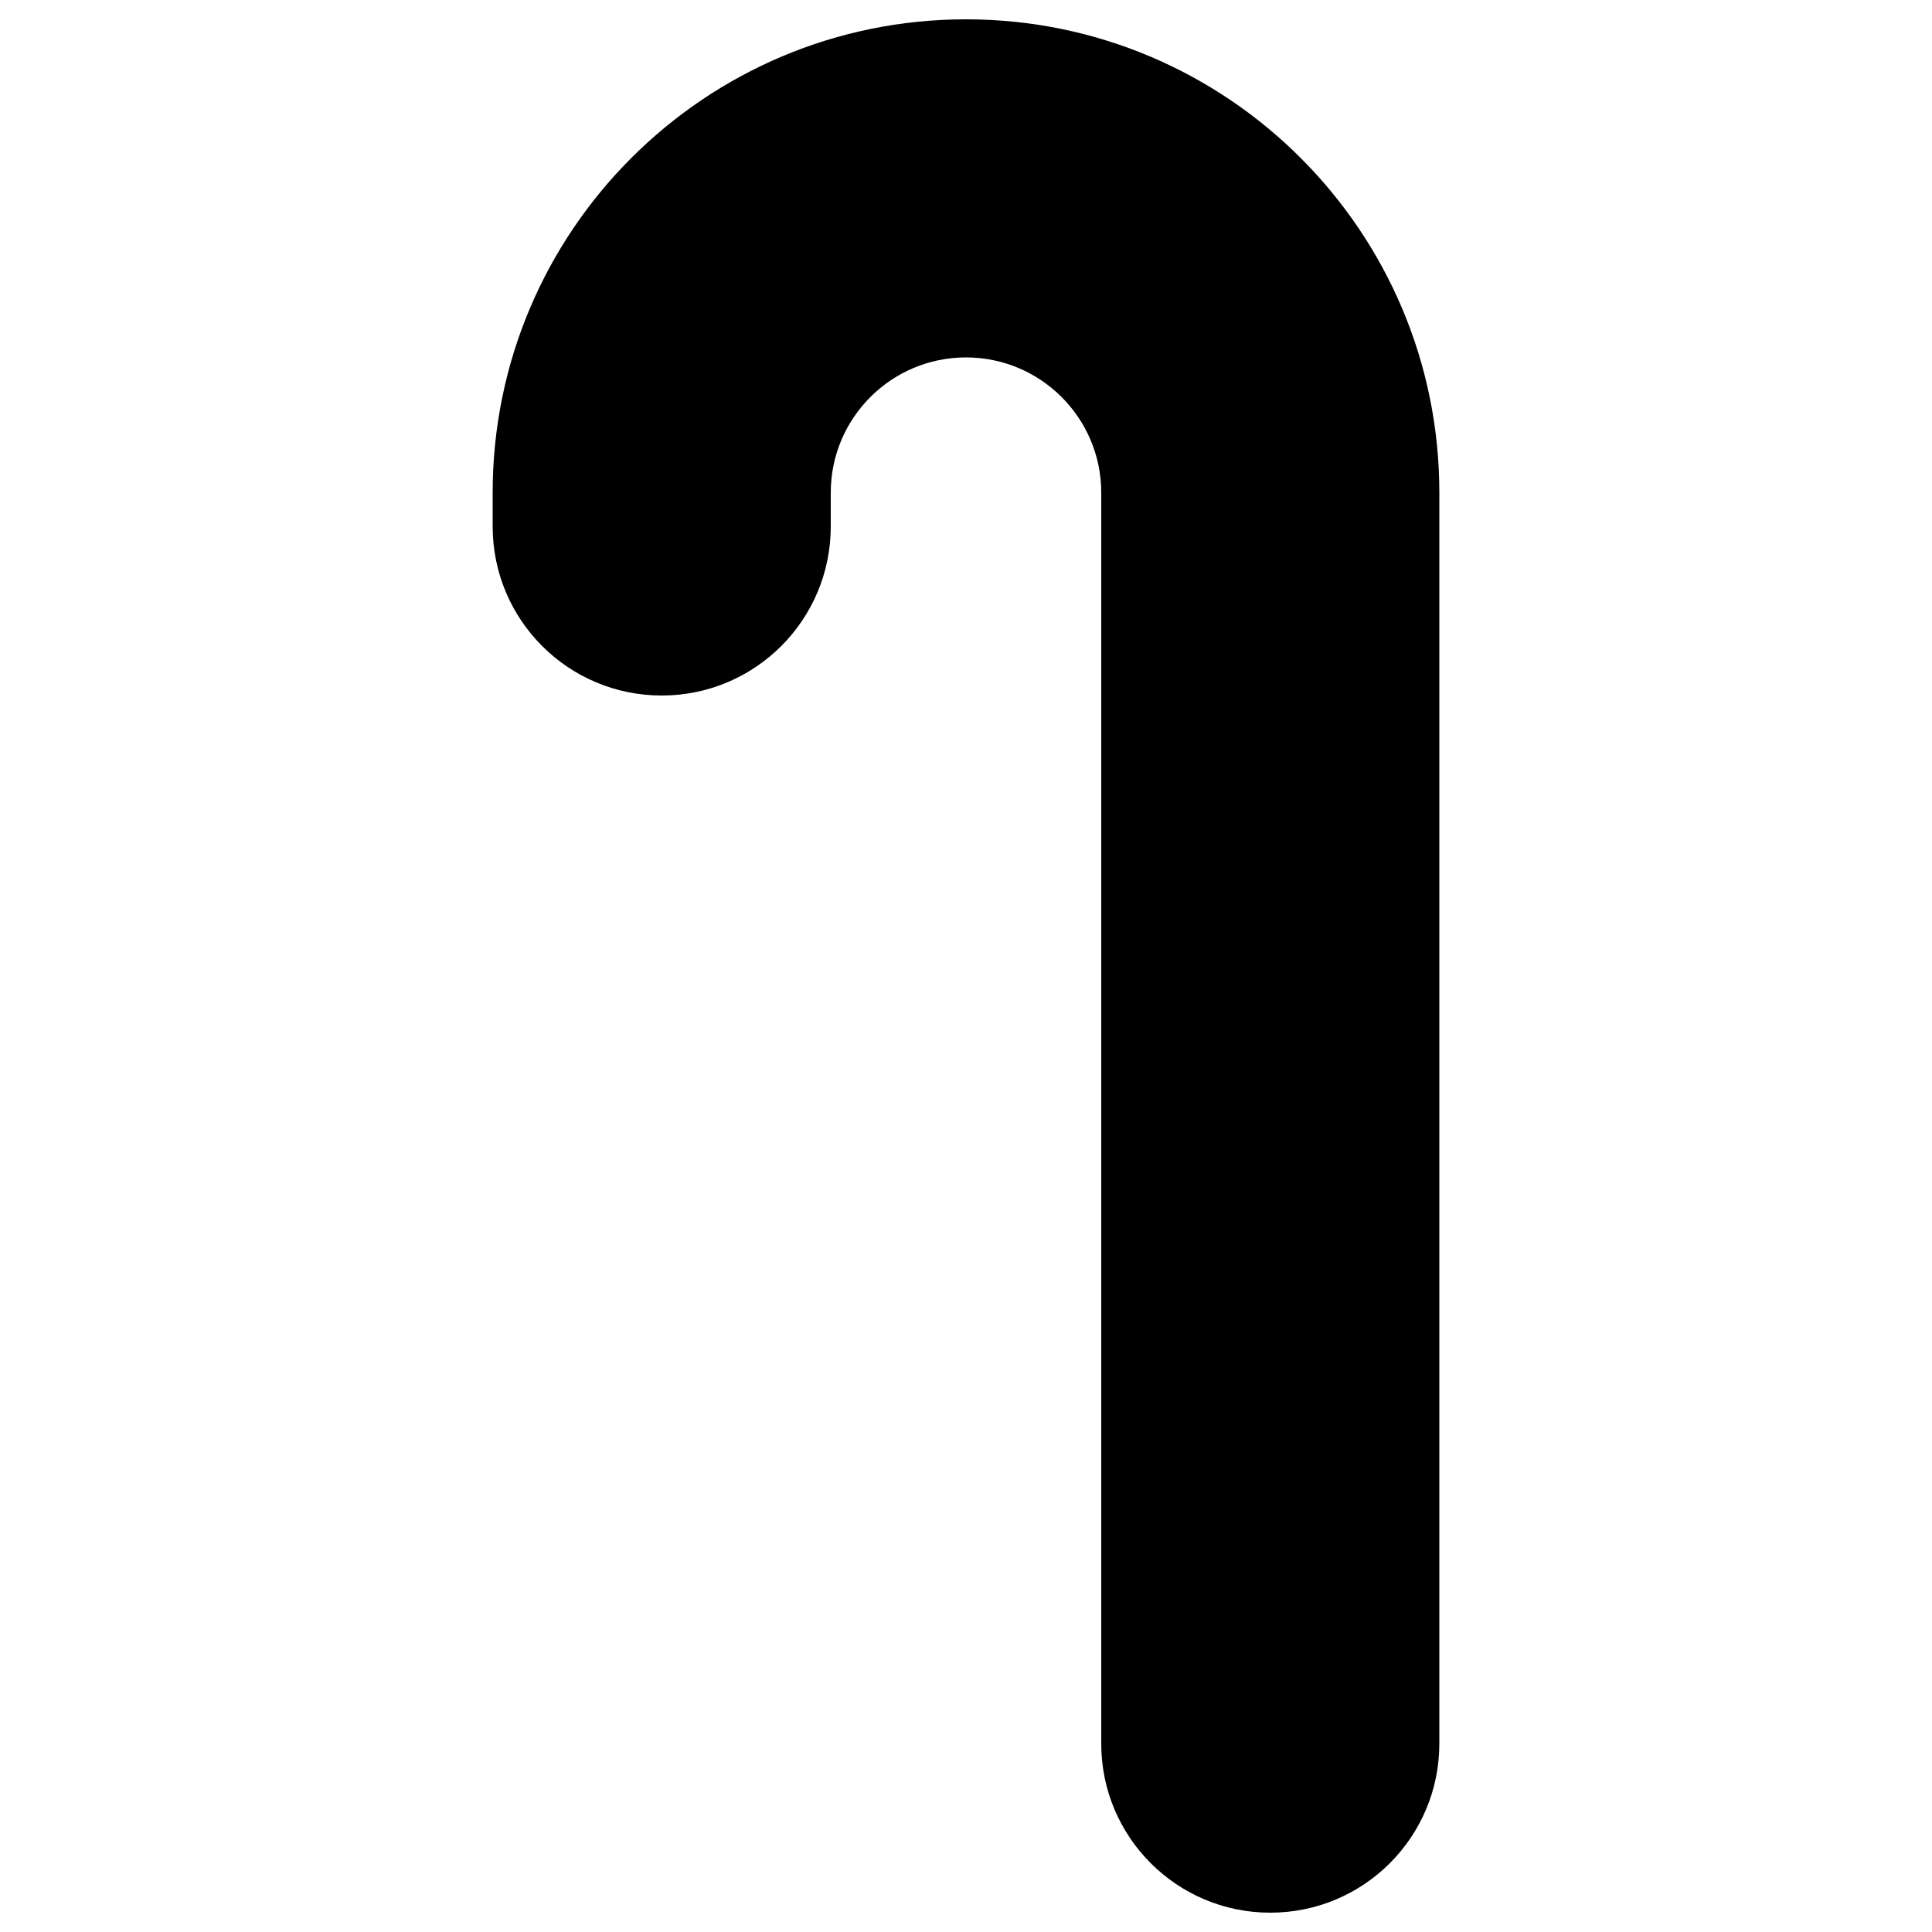 <svg xmlns="http://www.w3.org/2000/svg" fill="none" viewBox="0 0 14 14" id="Cane--Streamline-Core"><desc>Cane Streamline Icon: https://streamlinehq.com</desc><g id="cane--walking-stick-cane-accessories-gentleman-accessories"><path id="Vector (Stroke)" fill="#000000" fill-rule="evenodd" d="M7 2.59C6.459 2.59 6.02 3.029 6.02 3.57V3.815C6.02 4.492 5.472 5.04 4.795 5.04S3.57 4.492 3.57 3.815V3.57C3.57 1.676 5.106 0.14 7 0.14S10.43 1.676 10.43 3.57V12.635C10.43 13.312 9.882 13.86 9.205 13.86S7.98 13.312 7.98 12.635V3.57C7.98 3.029 7.541 2.59 7 2.59Z" clip-rule="evenodd" stroke-width="1"></path></g></svg>